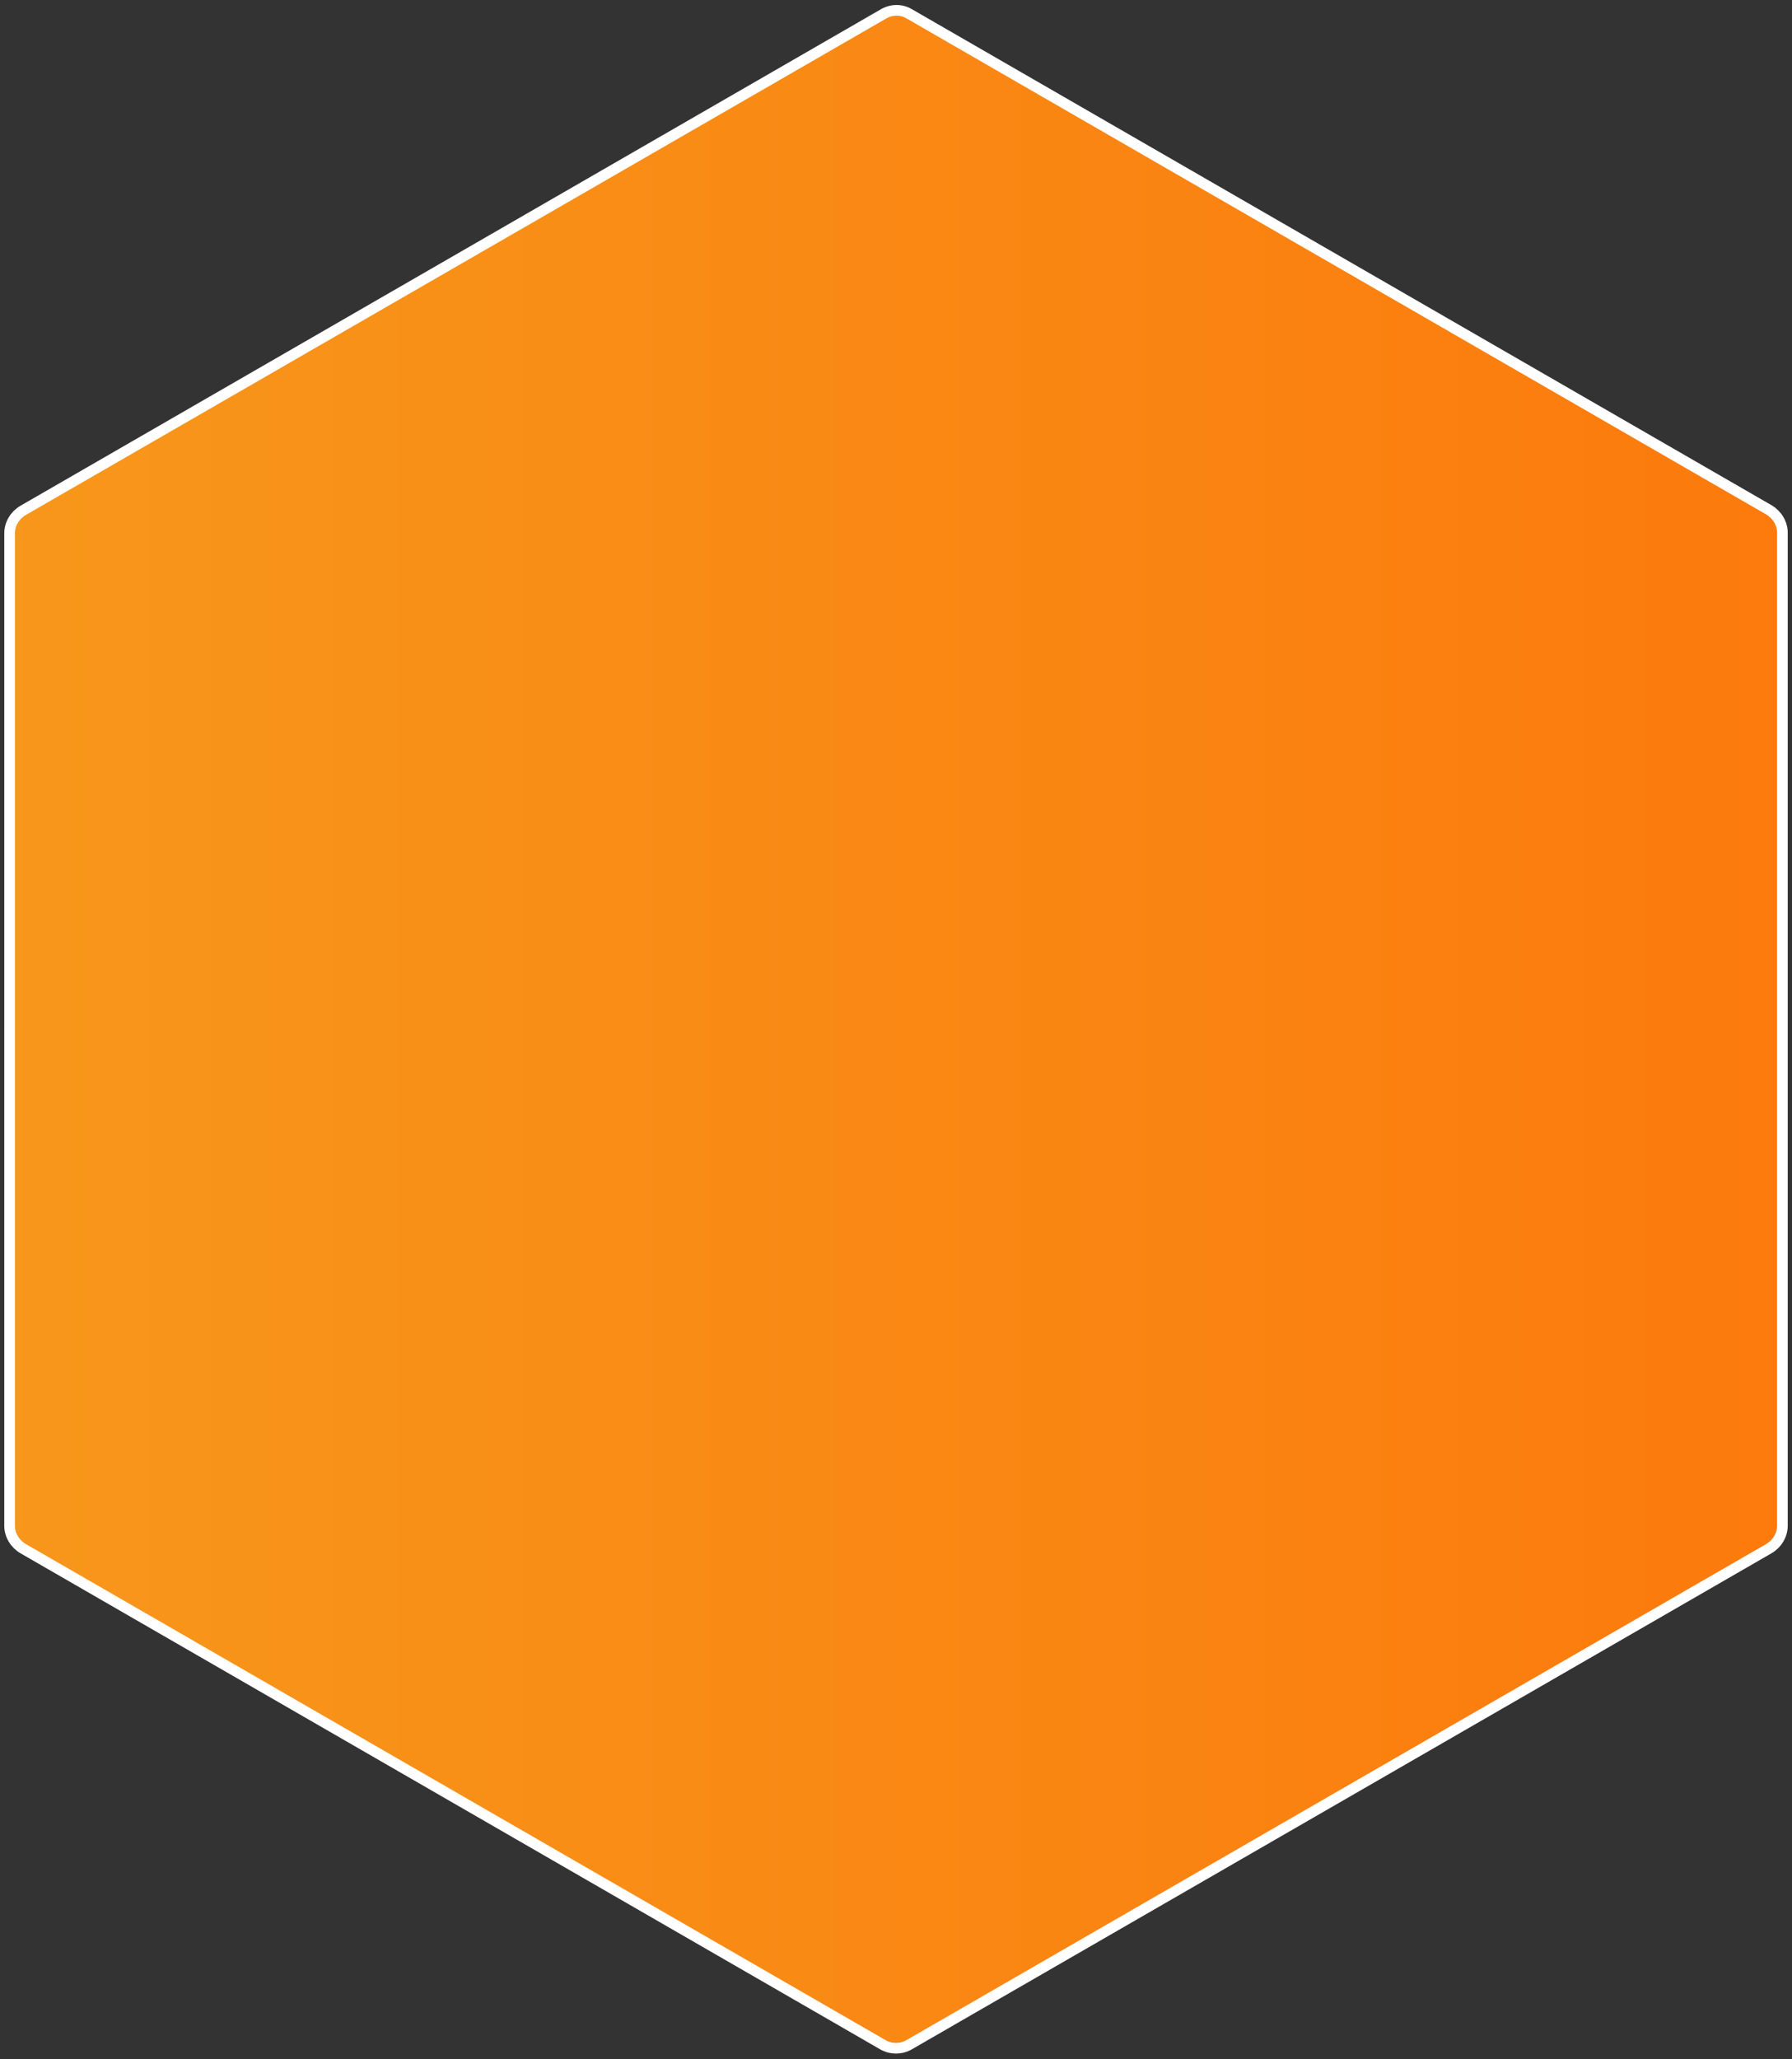 <?xml version="1.0" encoding="utf-8"?>
<!-- Generator: Adobe Illustrator 26.2.1, SVG Export Plug-In . SVG Version: 6.00 Build 0)  -->
<svg version="1.1" id="Layer_1" xmlns="http://www.w3.org/2000/svg" xmlns:xlink="http://www.w3.org/1999/xlink" x="0px" y="0px"
	 viewBox="0 0 336 386" style="enable-background:new 0 0 336 386;" xml:space="preserve">
<rect x="0" y="0" width="336" height="386" fill="#333333" stroke="none"/>
<style type="text/css">
	.st0{fill:url(#SVGID_1_);stroke:#FFFFFF;stroke-width:2;}
</style>
<linearGradient id="SVGID_1_" gradientUnits="userSpaceOnUse" x1="-25" y1="195" x2="361.027" y2="195" gradientTransform="matrix(1 0 0 -1 0 388)">
	<stop  offset="0" style="stop-color:#F7991C"/>
	<stop  offset="1" style="stop-color:#FC780B"/>
</linearGradient>
<path class="st0" d="M170.5,2.6l161.2,93c1.5,0.9,2.5,2.5,2.5,4.3V286c0,1.8-1,3.4-2.5,4.3l-161.2,93c-1.5,0.9-3.5,0.9-5,0
	l-161.2-93c-1.5-0.9-2.5-2.5-2.5-4.3V100c0-1.8,1-3.4,2.5-4.3l161.2-93C167.1,1.7,169,1.7,170.5,2.6z"/>
</svg>
